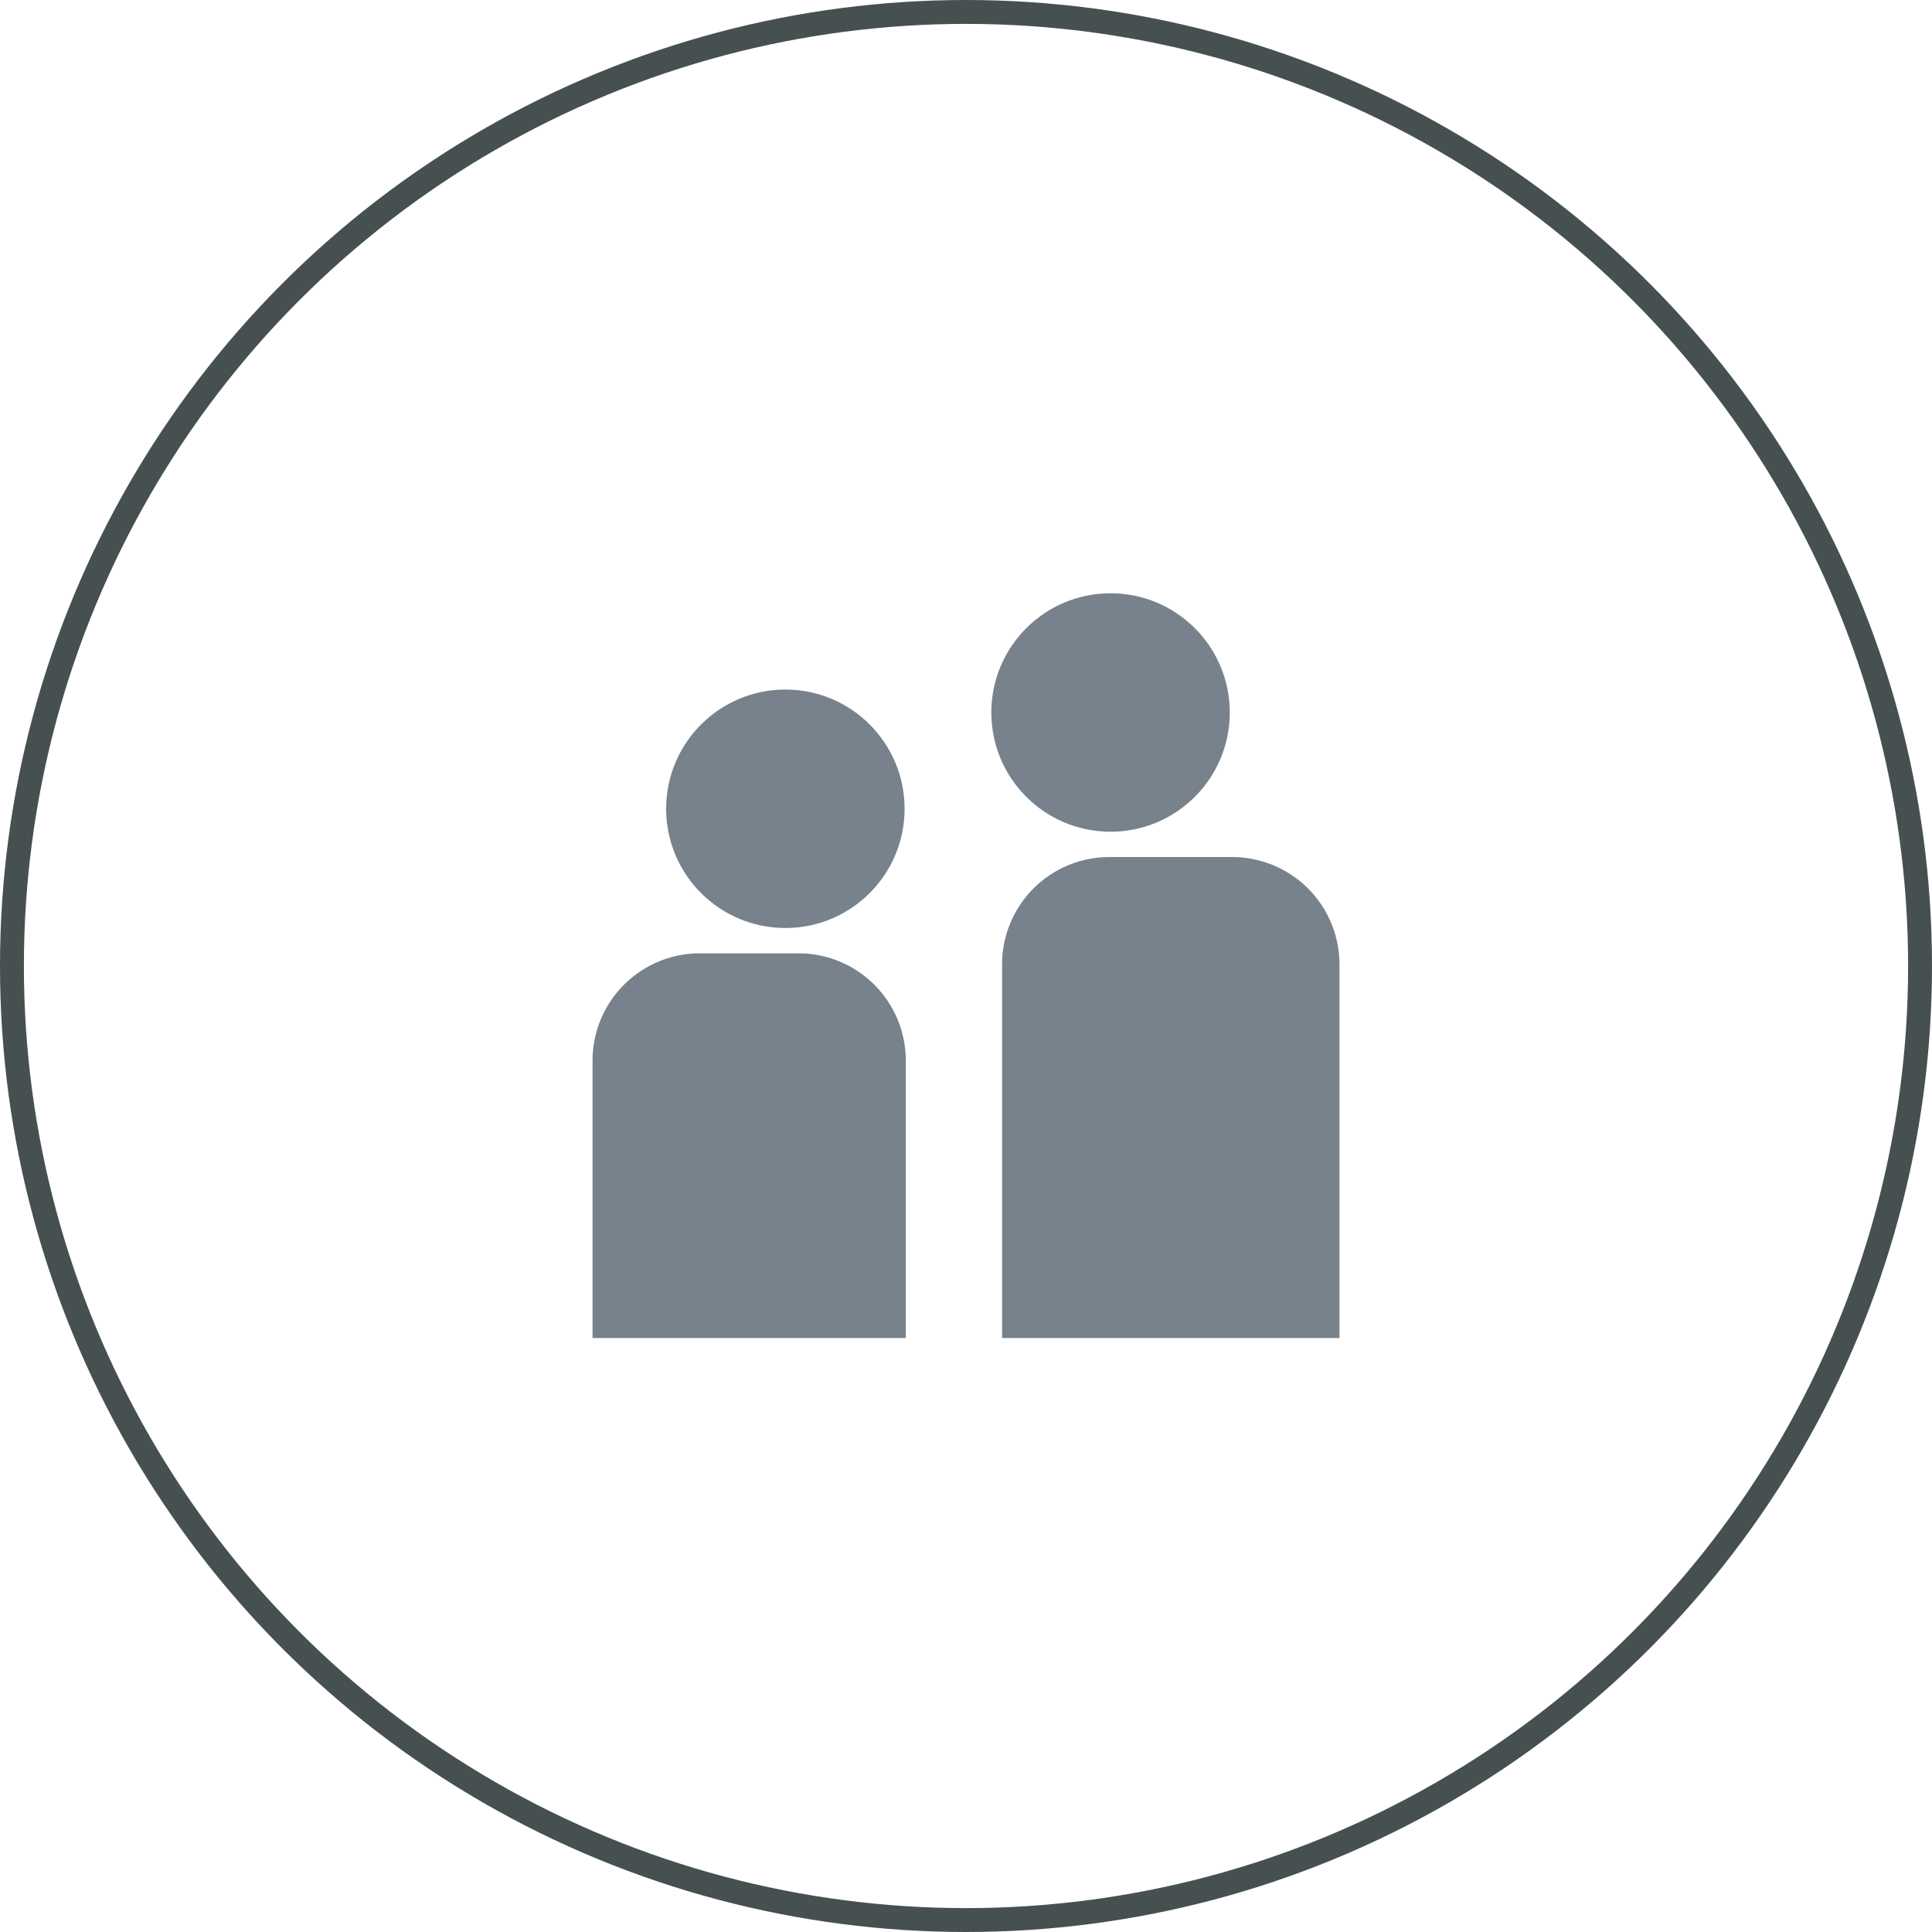 <svg xmlns="http://www.w3.org/2000/svg" viewBox="0 0 80.86 80.86"><defs><style>.a{fill:none;stroke:#465050;stroke-miterlimit:10;}.b{fill:#78828c;}</style></defs><title>icon_katekyo_bk</title><circle class="a" cx="40.43" cy="40.43" r="39.93"/><circle class="b" cx="46.48" cy="29.82" r="4.99"/><circle class="b" cx="32.87" cy="33.85" r="4.99"/><path class="b" d="M37.91,44.39V56H24.8V44.39a4.49,4.49,0,0,1,4.49-4.49h4.13A4.49,4.49,0,0,1,37.91,44.39Z"/><path class="b" d="M56.06,40.36V56H41.94V40.36a4.49,4.49,0,0,1,4.49-4.49h5.14A4.49,4.49,0,0,1,56.06,40.36Z"/></svg>